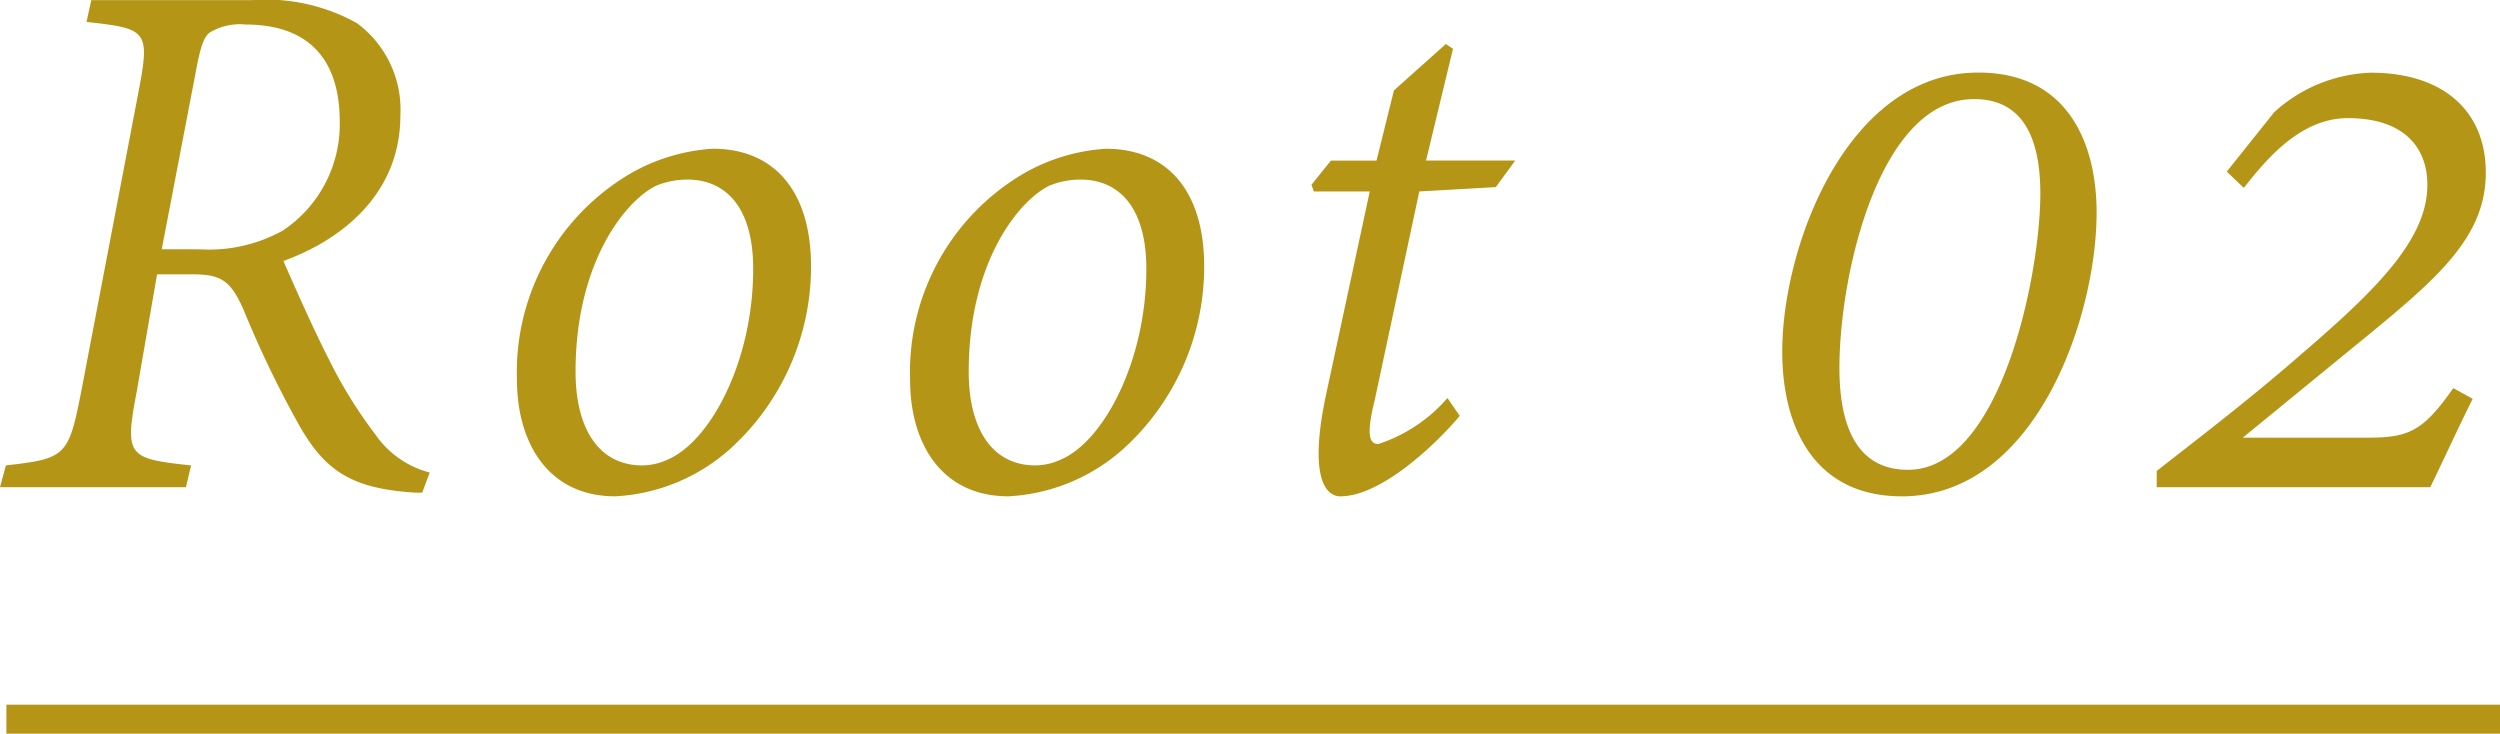 <svg xmlns="http://www.w3.org/2000/svg" width="86.22" height="25.303" viewBox="0 0 86.22 25.303">
  <g id="グループ_77409" data-name="グループ 77409" transform="translate(-729.78 -2784.197)">
    <path id="パス_145207" data-name="パス 145207" d="M-28.4-.506a3.28,3.28,0,0,1-1.873-1.312,15.786,15.786,0,0,1-1.6-2.584c-.588-1.148-1.258-2.68-1.572-3.4,2.105-.766,4.033-2.379,4.033-5.018a3.707,3.707,0,0,0-1.5-3.186,6.449,6.449,0,0,0-3.623-.793h-5.537l-.164.752c2.092.232,2.2.287,1.791,2.42L-40.417-3.309c-.437,2.242-.533,2.324-2.6,2.557L-43.22,0h6.412l.178-.752c-2.187-.232-2.3-.314-1.873-2.557l.7-4.033h1.2c.971,0,1.313.178,1.764,1.176A36.73,36.73,0,0,0-32.993-2.3c.93,1.709,1.846,2.352,4.115,2.488h.219Zm-9.242-7.7,1.23-6.412c.137-.67.26-.984.479-1.094a2.01,2.01,0,0,1,1.176-.246c2.105,0,3.254,1.121,3.254,3.35a4.4,4.4,0,0,1-1.969,3.76,5.241,5.241,0,0,1-2.857.643ZM-22,.314a6.444,6.444,0,0,0,3.951-1.627,8.475,8.475,0,0,0,2.8-6.3c0-2.639-1.3-4.061-3.391-4.061a6.527,6.527,0,0,0-2.8.834,7.936,7.936,0,0,0-3.951,7.15C-25.386-1.572-24.347.314-22,.314Zm.93-1.066c-1.518,0-2.3-1.3-2.3-3.227,0-3.773,1.709-5.879,2.762-6.412a2.838,2.838,0,0,1,1.094-.219c1.313,0,2.27.943,2.27,3.076,0,3.227-1.5,5.961-2.939,6.576A2.121,2.121,0,0,1-21.066-.752ZM-8.441.314A6.444,6.444,0,0,0-4.49-1.312a8.475,8.475,0,0,0,2.8-6.3c0-2.639-1.3-4.061-3.391-4.061a6.527,6.527,0,0,0-2.8.834,7.936,7.936,0,0,0-3.951,7.15C-11.832-1.572-10.793.314-8.441.314Zm.93-1.066c-1.518,0-2.3-1.3-2.3-3.227,0-3.773,1.709-5.879,2.762-6.412a2.838,2.838,0,0,1,1.094-.219c1.313,0,2.27.943,2.27,3.076,0,3.227-1.5,5.961-2.939,6.576A2.121,2.121,0,0,1-7.511-.752ZM9.037-11.266H5.961l.93-3.855-.246-.164-1.791,1.6-.6,2.42H2.68l-.67.834.082.232H4.02L2.5-3.131C1.941-.451,2.447.314,3.008.314,4.4.314,6.275-1.449,7.123-2.461L6.7-3.076A5.369,5.369,0,0,1,4.32-1.49c-.273,0-.451-.219-.137-1.477L5.729-10.2l2.639-.15ZM25-14.3c-4.5,0-6.754,5.961-6.754,9.625,0,2.57,1.08,4.99,4.129,4.99,4.621,0,6.713-6.193,6.713-9.789,0-2.352-.971-4.826-4.074-4.826Zm-.123.916c1.887,0,2.27,1.723,2.27,3.254C27.15-7.369,25.8-.6,22.583-.6c-1.887,0-2.365-1.723-2.365-3.514,0-3.24,1.381-9.27,4.635-9.27Zm8.7,2.5.588.561c.752-.957,1.941-2.406,3.582-2.406,2,0,2.748,1.066,2.748,2.3,0,1.887-1.764,3.623-4.375,5.865C34.442-3.1,32.788-1.832,31.161-.561V0h9.434c.506-1.039.93-1.982,1.463-3.049l-.67-.369c-1.039,1.49-1.545,1.709-2.939,1.709h-4.32l4.156-3.4c2.611-2.133,4.225-3.541,4.225-5.742,0-2.133-1.477-3.445-3.965-3.445a5.2,5.2,0,0,0-3.336,1.367Z" transform="translate(773 2801)" fill="#b49516"/>
    <line id="線_327" data-name="線 327" x2="86" transform="translate(730 2809)" fill="none" stroke="#b49516" stroke-width="1"/>
  </g>
</svg>
